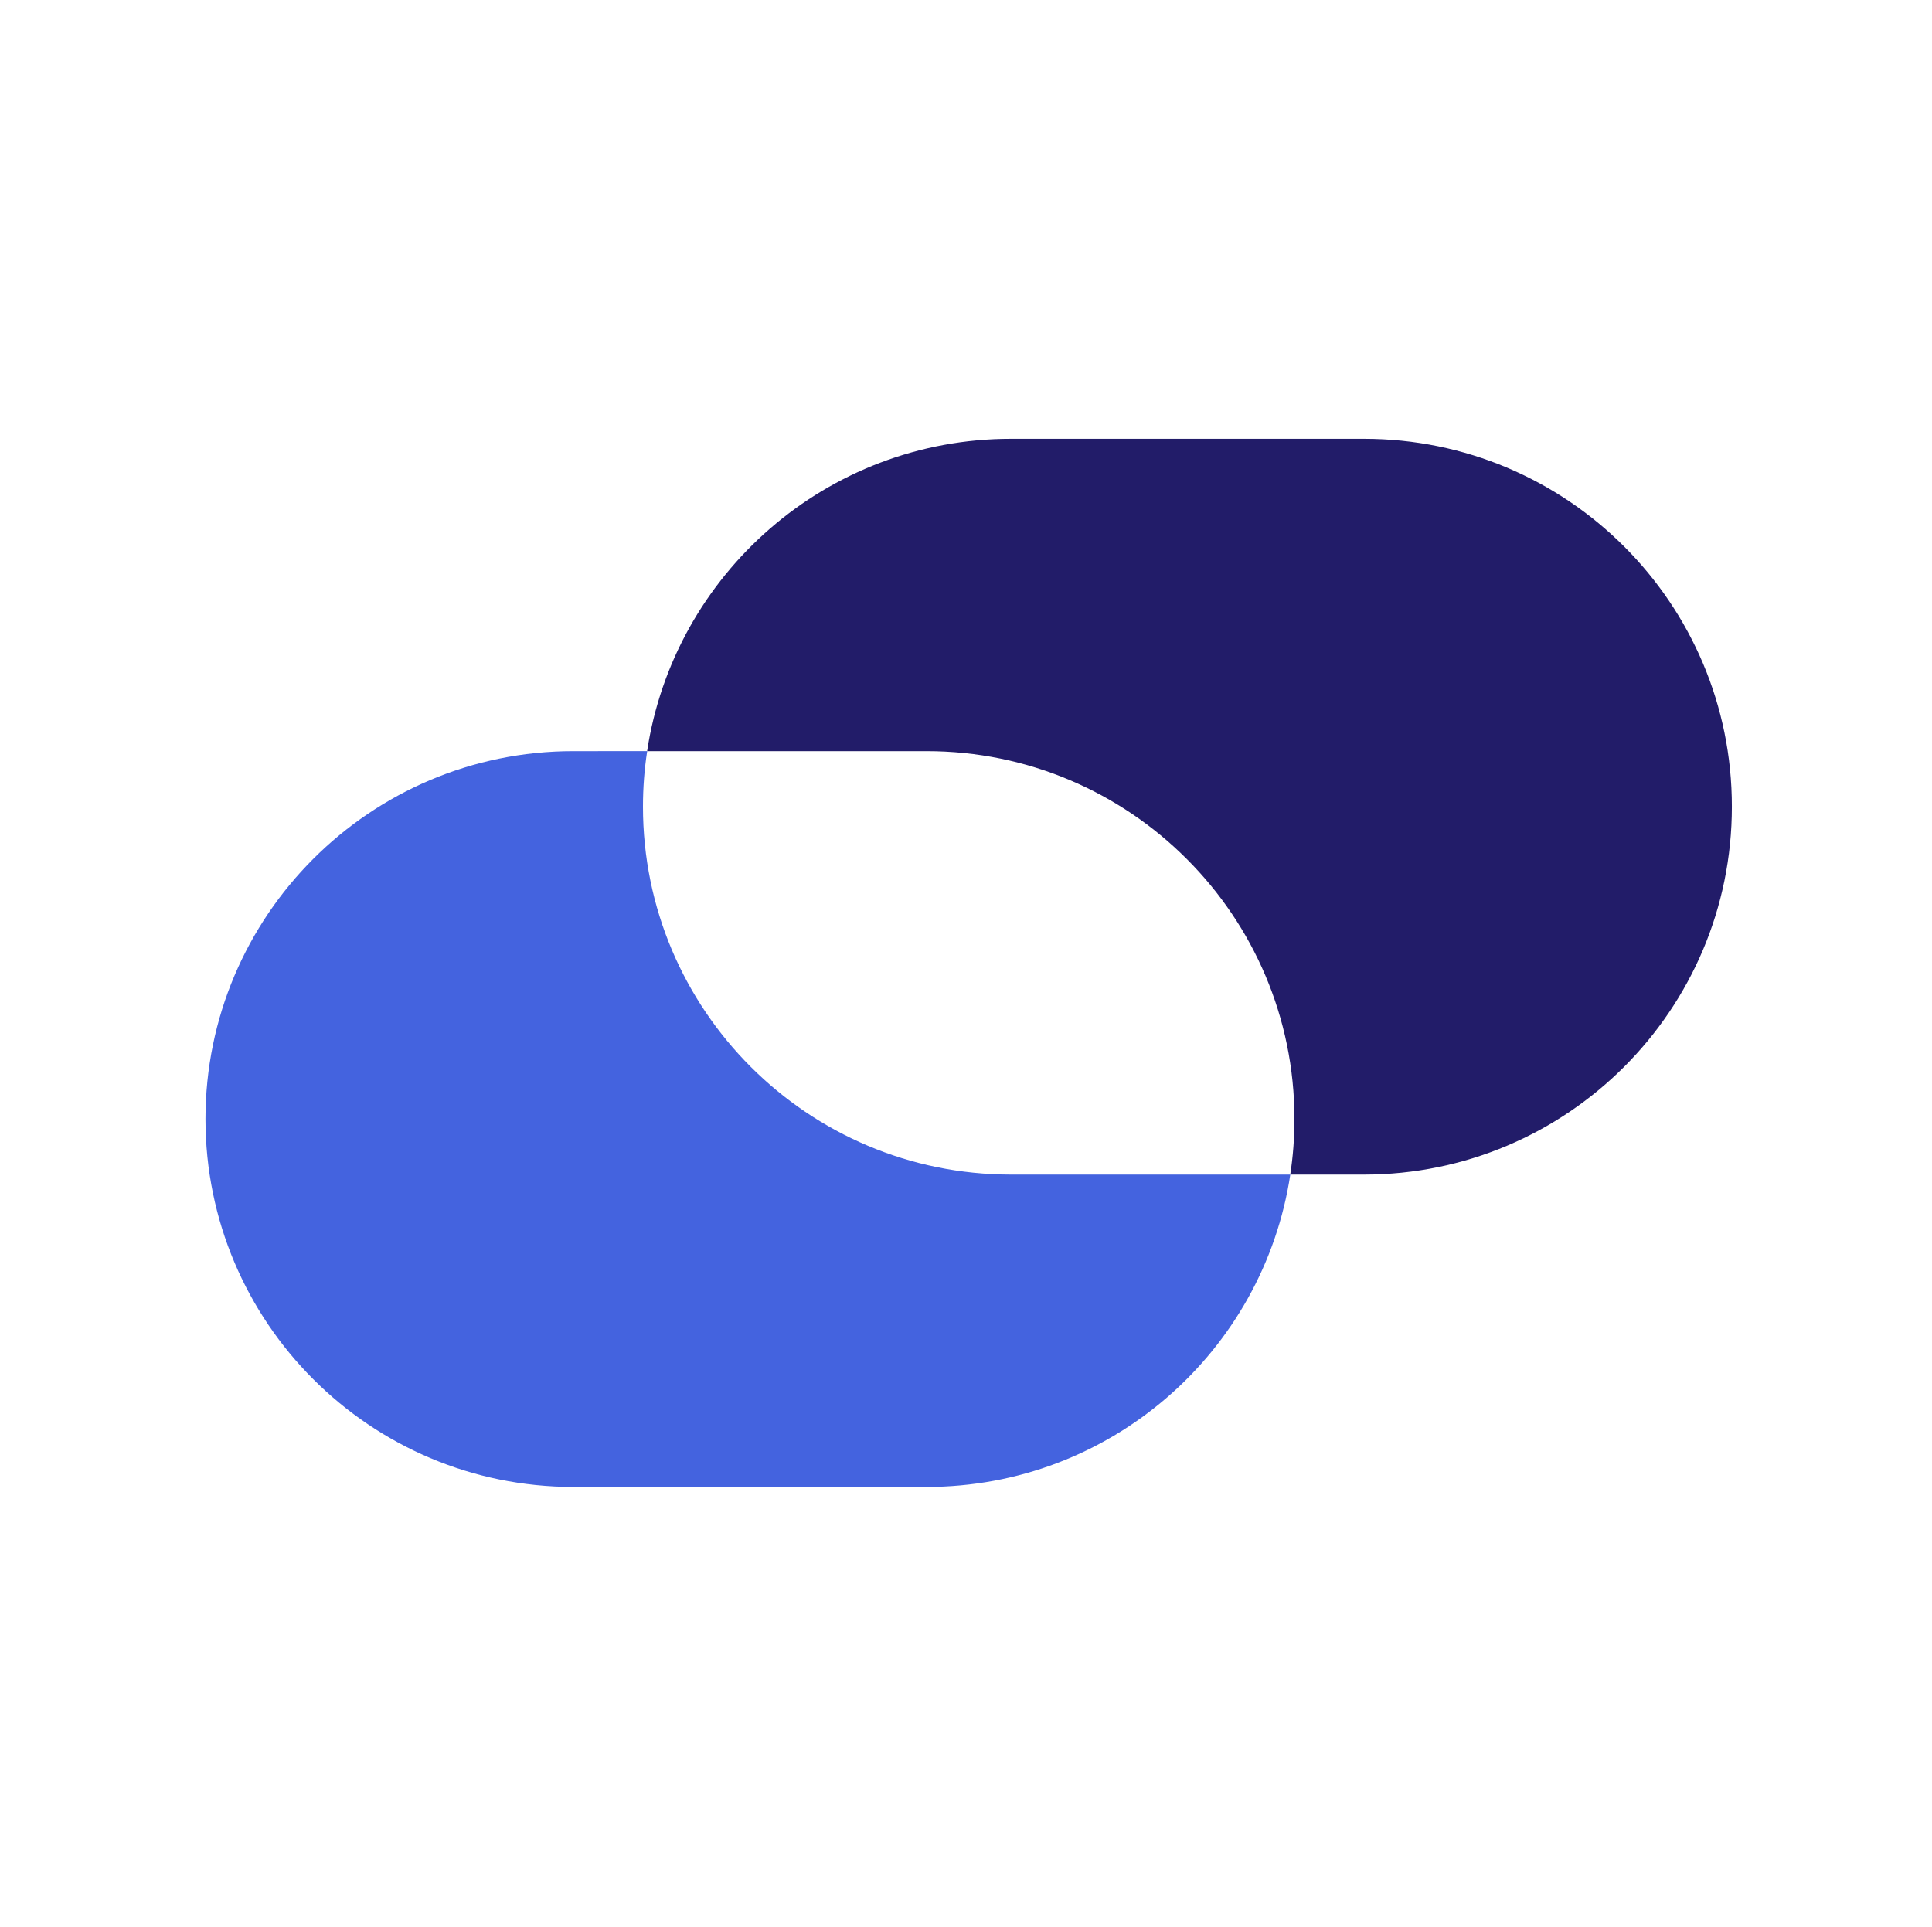 <?xml version="1.0" encoding="utf-8"?>
<!-- Generator: Adobe Illustrator 27.5.0, SVG Export Plug-In . SVG Version: 6.00 Build 0)  -->
<svg version="1.1" id="Layer_1" xmlns="http://www.w3.org/2000/svg" xmlns:xlink="http://www.w3.org/1999/xlink" x="0px" y="0px"
	 viewBox="0 0 275.03 274.39" style="enable-background:new 0 0 275.03 274.39;" xml:space="preserve">
<style type="text/css">
	.st0{fill:#4463DF;}
	.st1{fill:#221C69;}
</style>
<g>
	<path class="st0" d="M91.53,114.86L91.53,114.86c0-2.69,0.2-5.33,0.6-7.91H81.63c-28.93,0-52.38,23.45-52.38,52.38v0
		c0,28.93,23.45,52.38,52.38,52.38h50.26c26.24,0,47.97-19.29,51.79-44.47h-39.77C114.98,167.24,91.53,143.79,91.53,114.86z"/>
	<path class="st1" d="M194.17,62.48h-50.26c-26.24,0-47.97,19.29-51.79,44.47h39.77c28.93,0,52.38,23.45,52.38,52.38v0
		c0,2.69-0.2,5.33-0.6,7.91h10.49c28.93,0,52.38-23.45,52.38-52.38v0C246.56,85.93,223.1,62.48,194.17,62.48z"/>
</g>
</svg>

